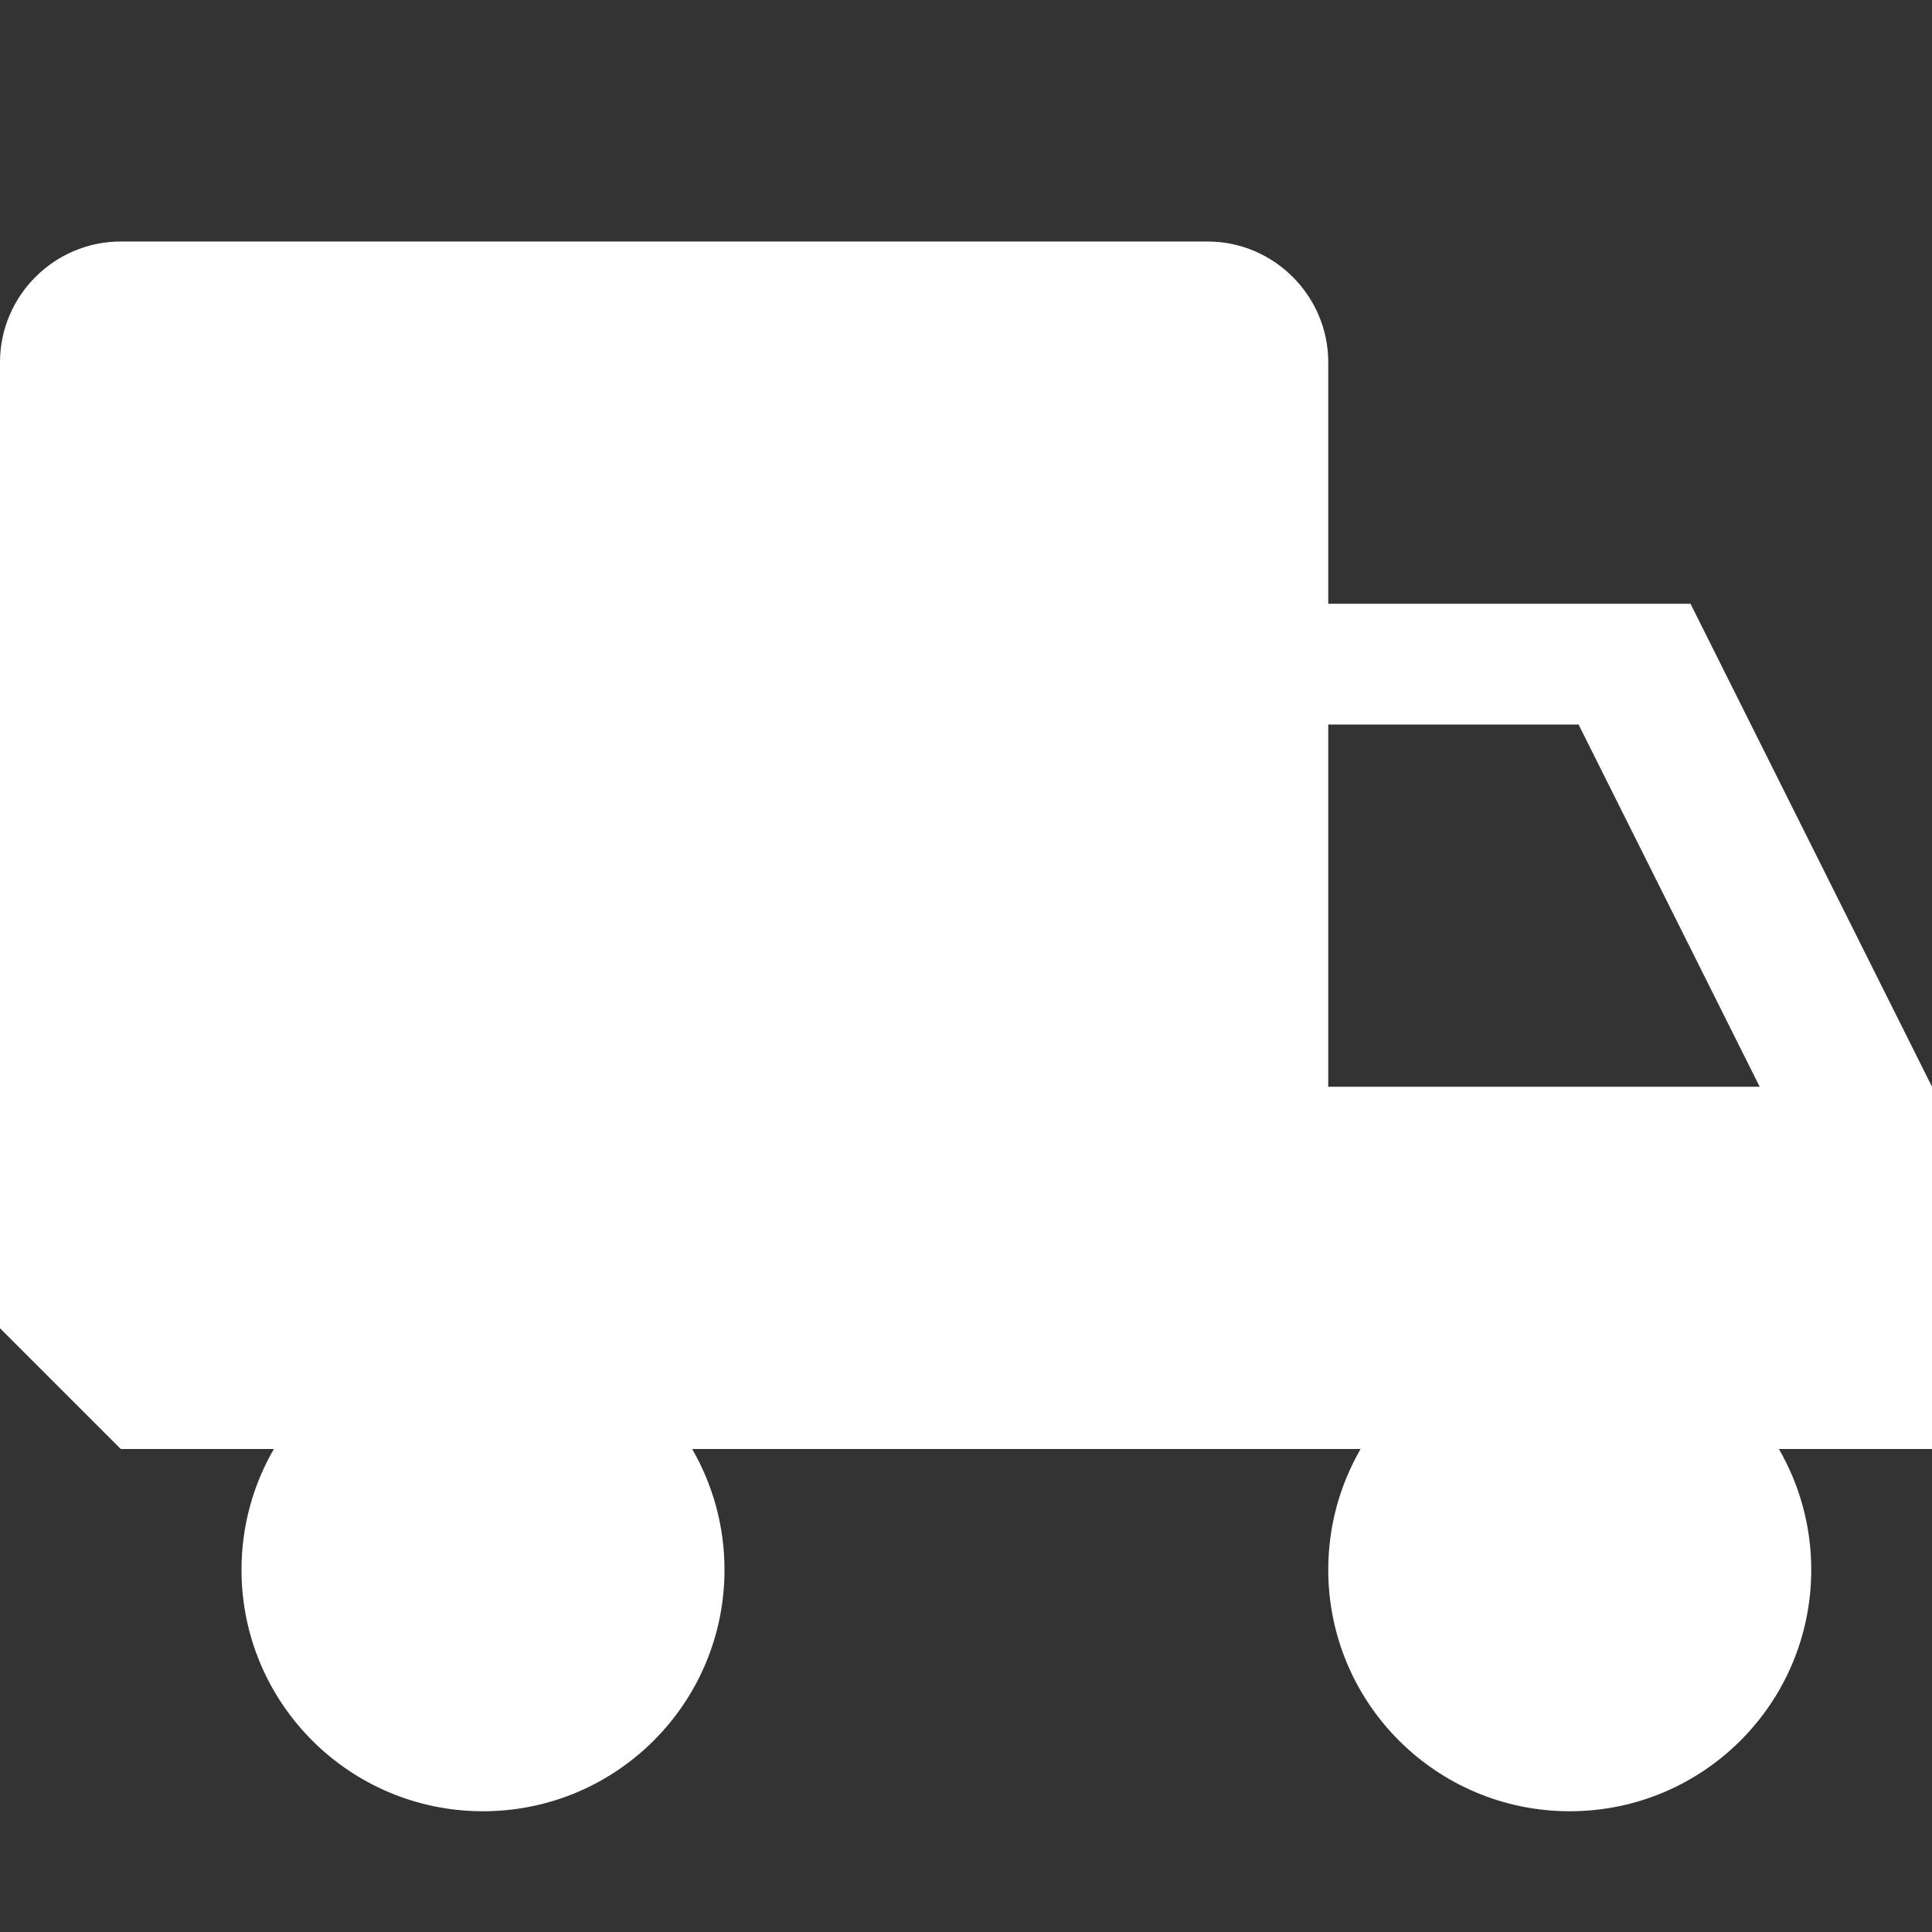 <?xml version="1.0" encoding="UTF-8" standalone="no"?>
<!DOCTYPE svg PUBLIC "-//W3C//DTD SVG 1.1//EN" "http://www.w3.org/Graphics/SVG/1.1/DTD/svg11.dtd">
<svg width="100%" height="100%" viewBox="0 0 16 16" version="1.1" xmlns="http://www.w3.org/2000/svg" xmlns:xlink="http://www.w3.org/1999/xlink" xml:space="preserve" xmlns:serif="http://www.serif.com/" style="fill-rule:evenodd;clip-rule:evenodd;stroke-linejoin:round;stroke-miterlimit:2;">
    <rect x="0" y="0" width="16" height="16" fill="#333333" stroke="none"/>
    <path d="M16,9L14,5L11,5L11,3C11,2.45 10.55,2 10,2L1,2C0.45,2 0,2.45 0,3L0,11L1,12L2.268,12C2.098,12.294 2,12.636 2,13C2,14.105 2.895,15 4,15C5.105,15 6,14.105 6,13C6,12.636 5.902,12.294 5.732,12L11.268,12C11.098,12.294 11,12.636 11,13C11,14.105 11.895,15 13,15C14.105,15 15,14.105 15,13C15,12.636 14.902,12.294 14.732,12L16,12L16,9ZM11,9L11,6L13.073,6L14.573,9L11,9Z" style="fill:white;fill-rule:nonzero;"/>
</svg>
